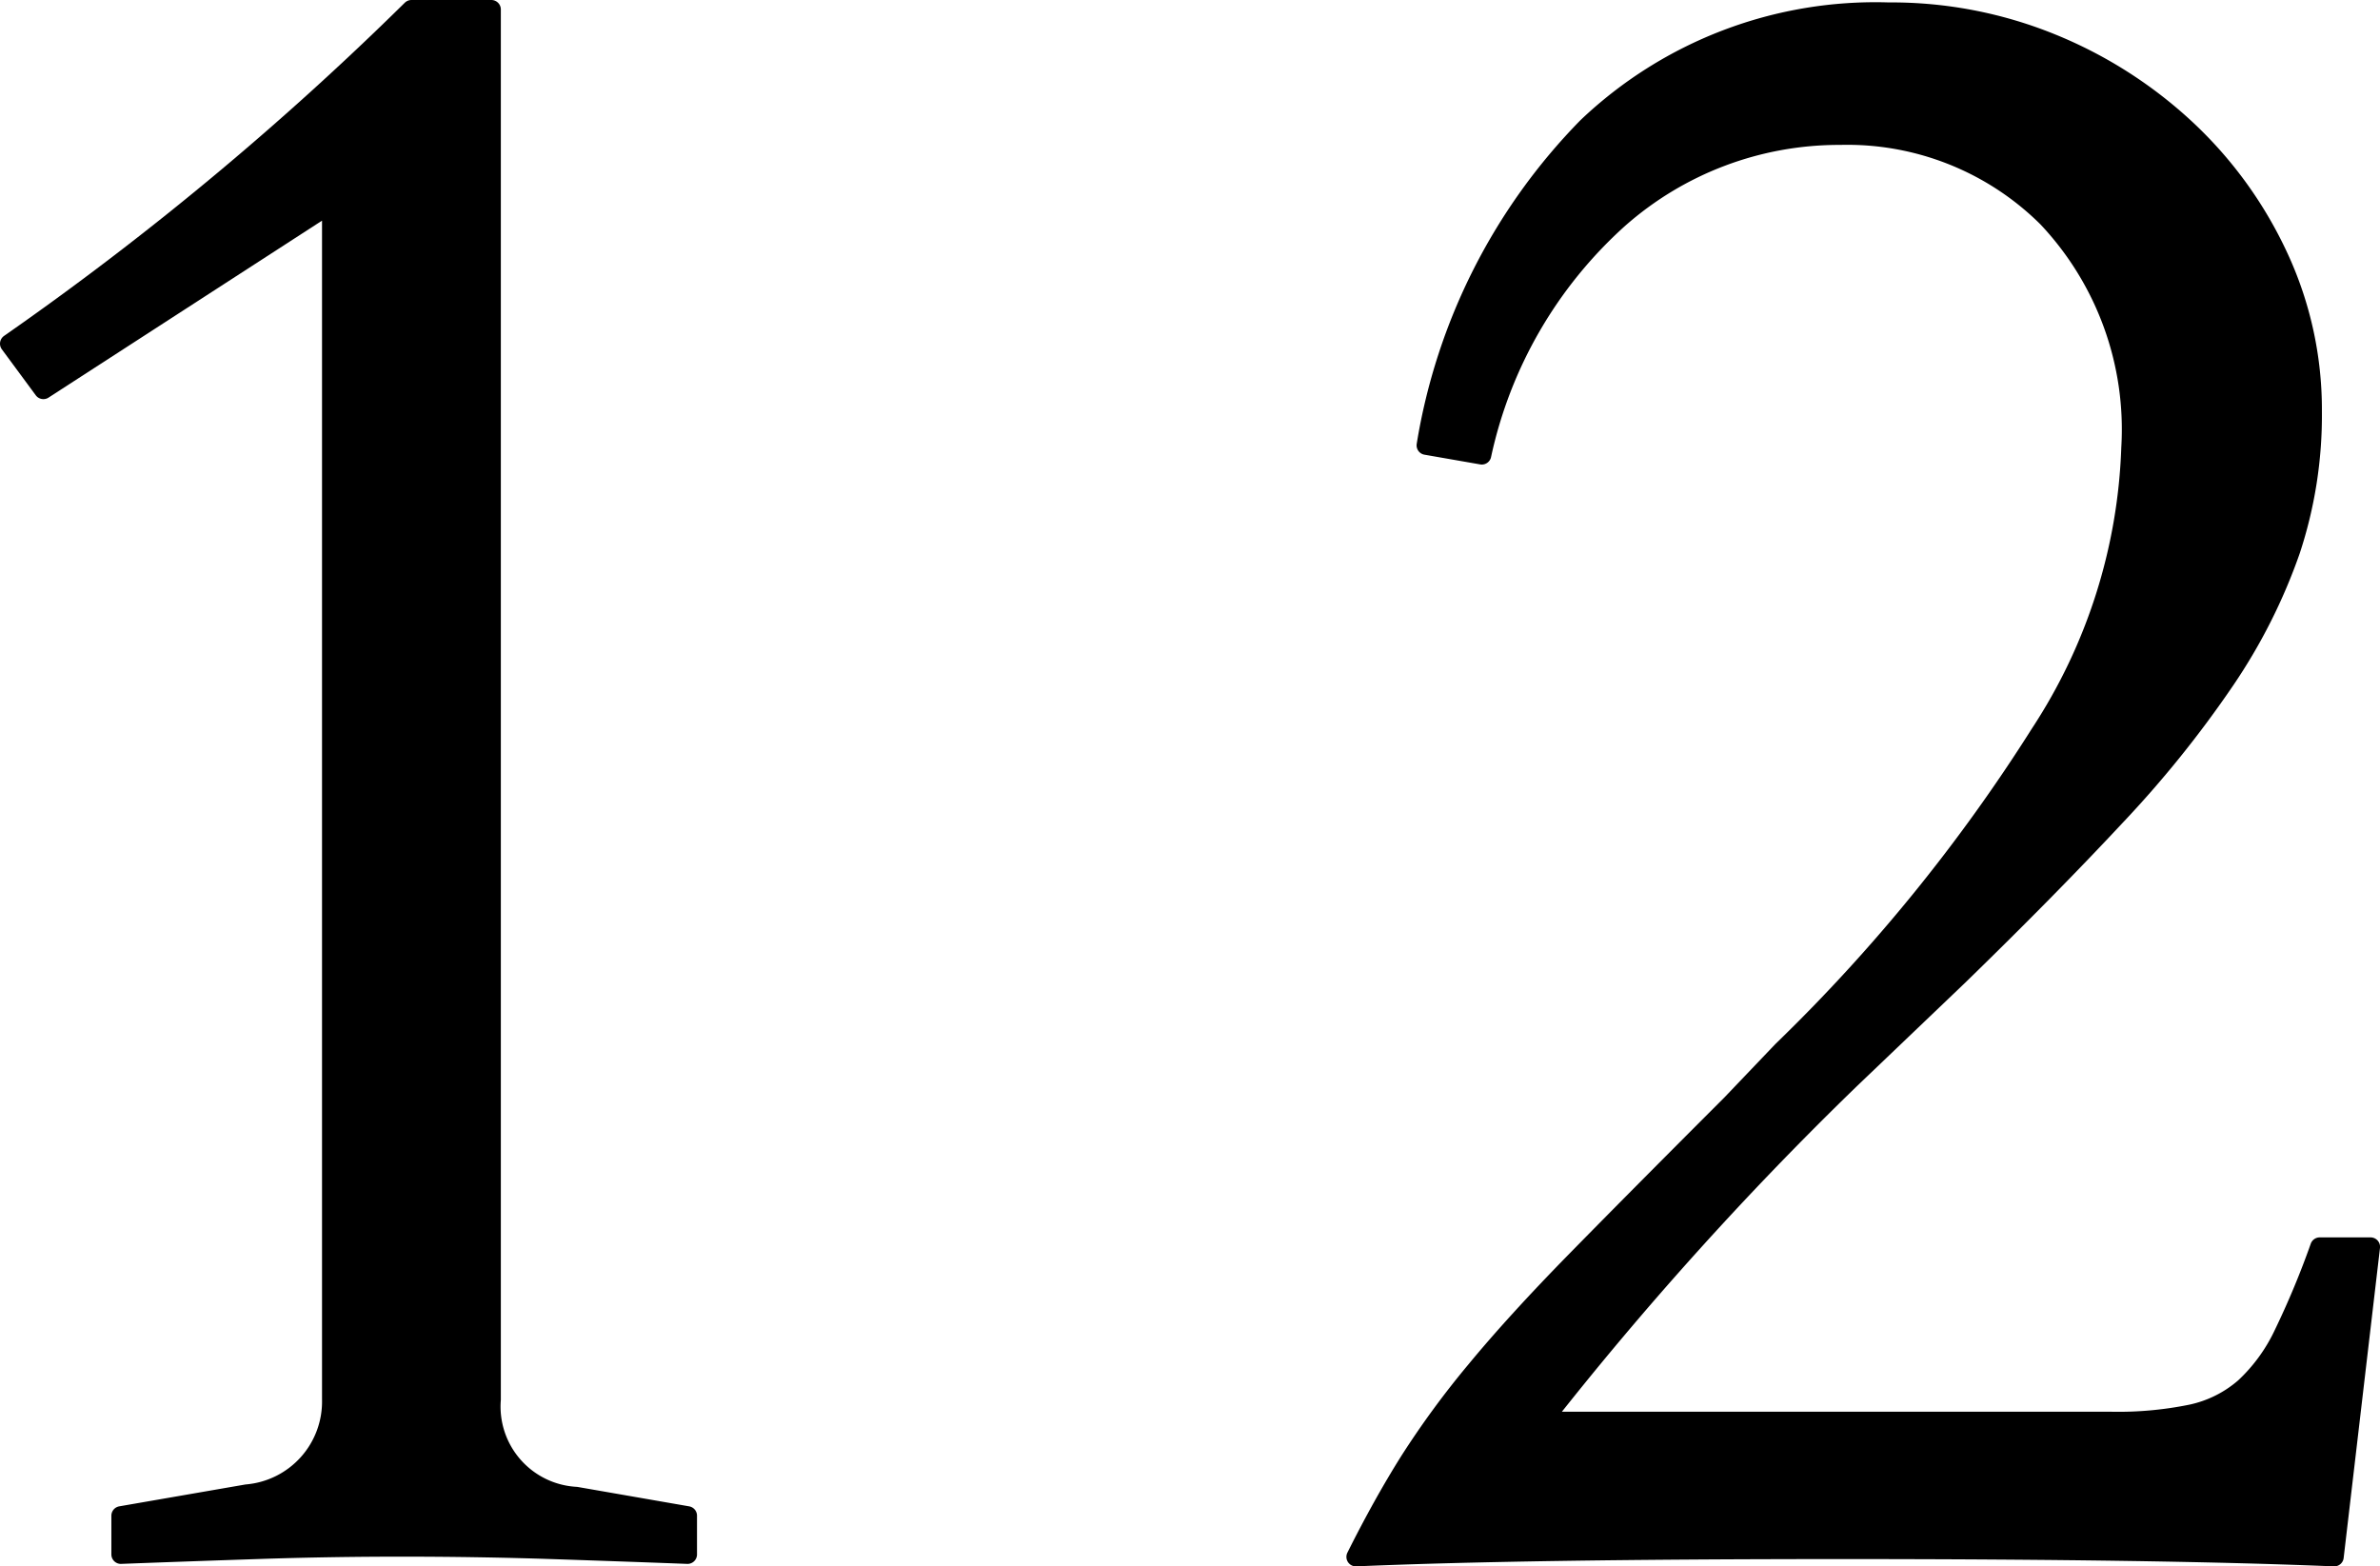 <?xml version="1.0" encoding="UTF-8"?> <svg xmlns="http://www.w3.org/2000/svg" viewBox="0 0 52.933 34.837"> <g id="Layer_2" data-name="Layer 2"> <g id="Names_colored"> <path d="M15.291,34.572q-1.401-.053-3.016-.107-1.616-.053-3.285-.054t-3.286.054q-1.616.054-3.016.107V33.711l2.8-.485a2.06,2.06,0,0,0,1.885-2.101V4.52L.965,8.666.211,7.644A68.688,68.688,0,0,0,9.151.211h1.777V31.125A1.999,1.999,0,0,0,12.813,33.28l2.478.431Z" style="stroke:#000;stroke-linejoin:round;stroke-width:0.422px"></path> <path d="M51.915,34.627q-3.878-.162-10.934-.162t-10.825.162q.592-1.184,1.185-2.127a19.668,19.668,0,0,1,1.481-2.02q.888-1.077,2.235-2.451t3.447-3.474L39.635,23.37a38.243,38.243,0,0,0,5.736-7.056A12.341,12.341,0,0,0,47.39,9.96a6.86,6.86,0,0,0-1.858-5.117,6.304,6.304,0,0,0-4.605-1.831A7.398,7.398,0,0,0,35.999,4.87a9.846,9.846,0,0,0-3.043,5.251l-1.239-.216a13.118,13.118,0,0,1,3.582-7.082A9.3,9.3,0,0,1,42.004.265a9.443,9.443,0,0,1,3.635.7A9.789,9.789,0,0,1,48.629,2.877a9.142,9.142,0,0,1,2.047,2.828A8.055,8.055,0,0,1,51.43,9.151a9.565,9.565,0,0,1-.485,3.097A12.416,12.416,0,0,1,49.491,15.13a24.267,24.267,0,0,1-2.451,3.043Q45.558,19.762,43.566,21.7l-2.424,2.316a75.39,75.39,0,0,0-6.84,7.594H46.96a8.101,8.101,0,0,0,1.777-.162,2.639,2.639,0,0,0,1.185-.592,3.878,3.878,0,0,0,.862-1.185,19.003,19.003,0,0,0,.808-1.939h1.131Z" style="stroke:#000;stroke-linejoin:round;stroke-width:0.422px"></path> </g> </g> </svg> 